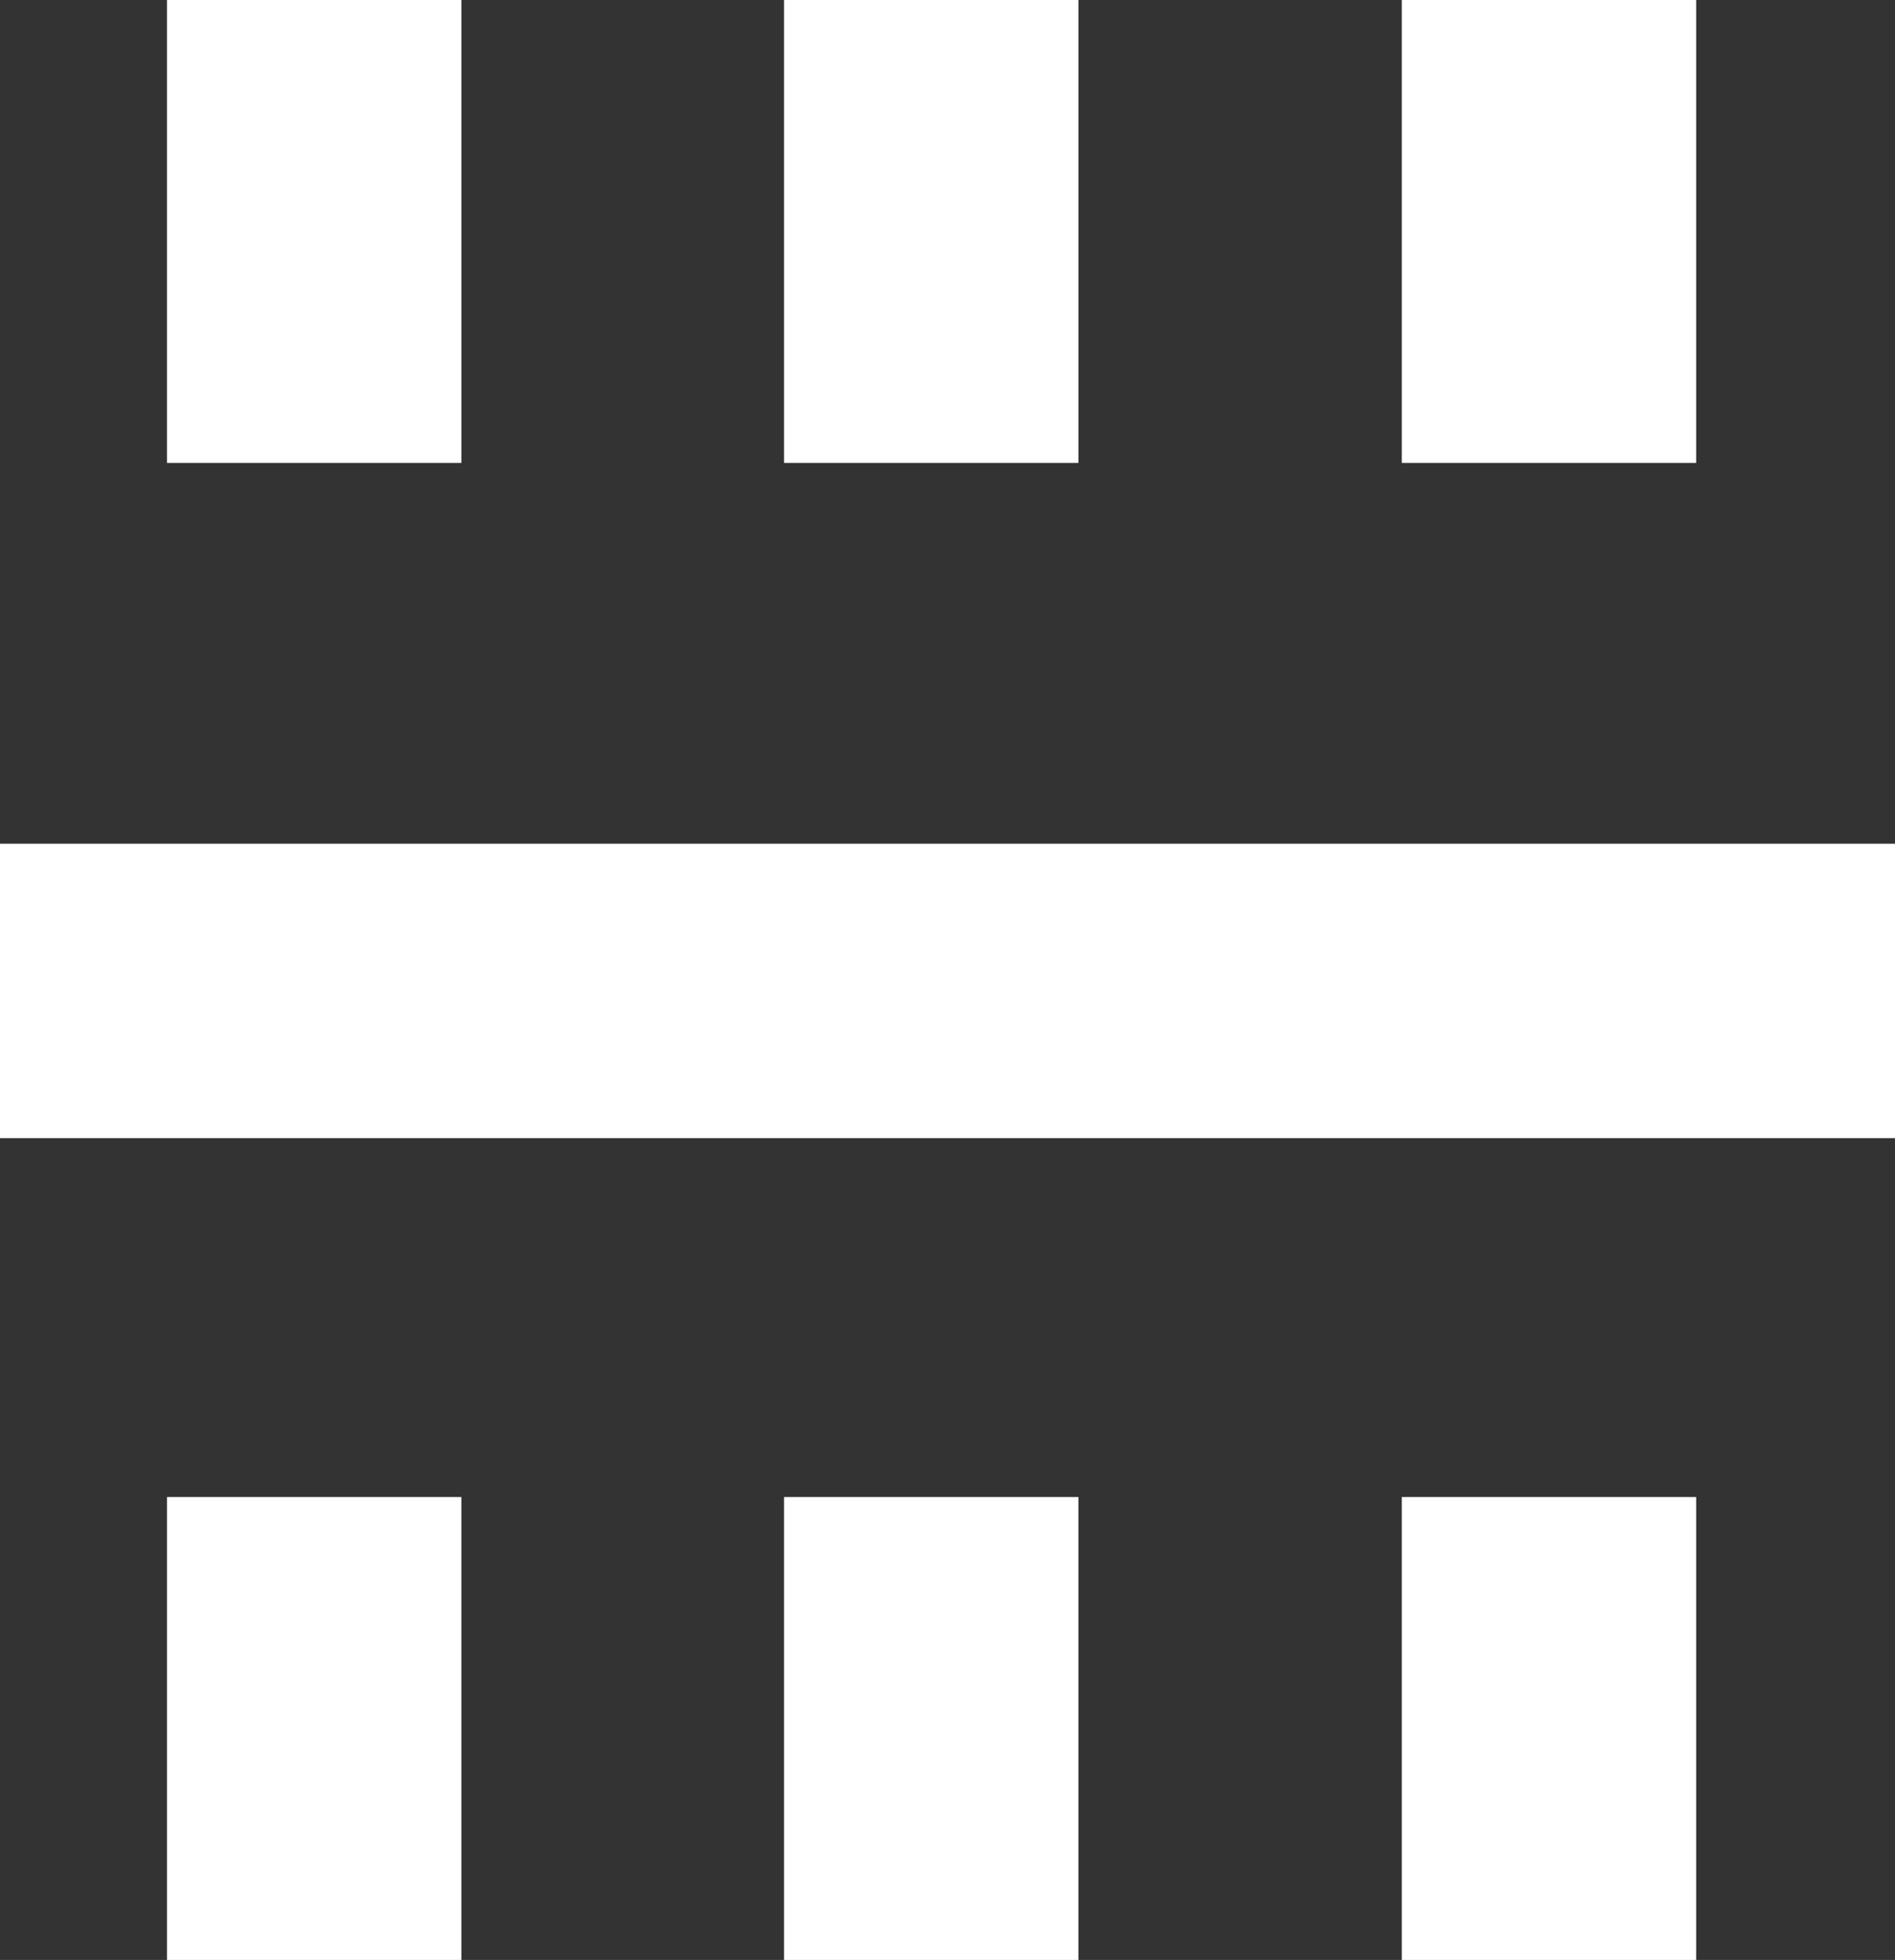 <?xml version="1.0" encoding="UTF-8"?>
<svg id="Calque_2" data-name="Calque 2" xmlns="http://www.w3.org/2000/svg" viewBox="0 0 26.78 27.69">
  <rect x="0" y="0" width="26.78" height="27.69" fill="#333333" stroke="none"/>
  <defs>
    <style>
      .cls-1 {
        fill: #fff;
        stroke-width: 0px;
      }
    </style>
  </defs>
  <g id="Calque_1-2" data-name="Calque 1">
    <g>
      <rect class="cls-1" x="2.36" width="4.16" height="6.54"/>
      <rect class="cls-1" x="11.08" width="4.16" height="6.54"/>
      <rect class="cls-1" x="19.81" width="4.16" height="6.54"/>
      <rect class="cls-1" x="2.36" y="21.15" width="4.16" height="6.54"/>
      <rect class="cls-1" x="11.08" y="21.15" width="4.16" height="6.54"/>
      <rect class="cls-1" x="19.81" y="21.15" width="4.16" height="6.54"/>
      <rect class="cls-1" y="11.92" width="26.78" height="4.16"/>
    </g>
  </g>
</svg>